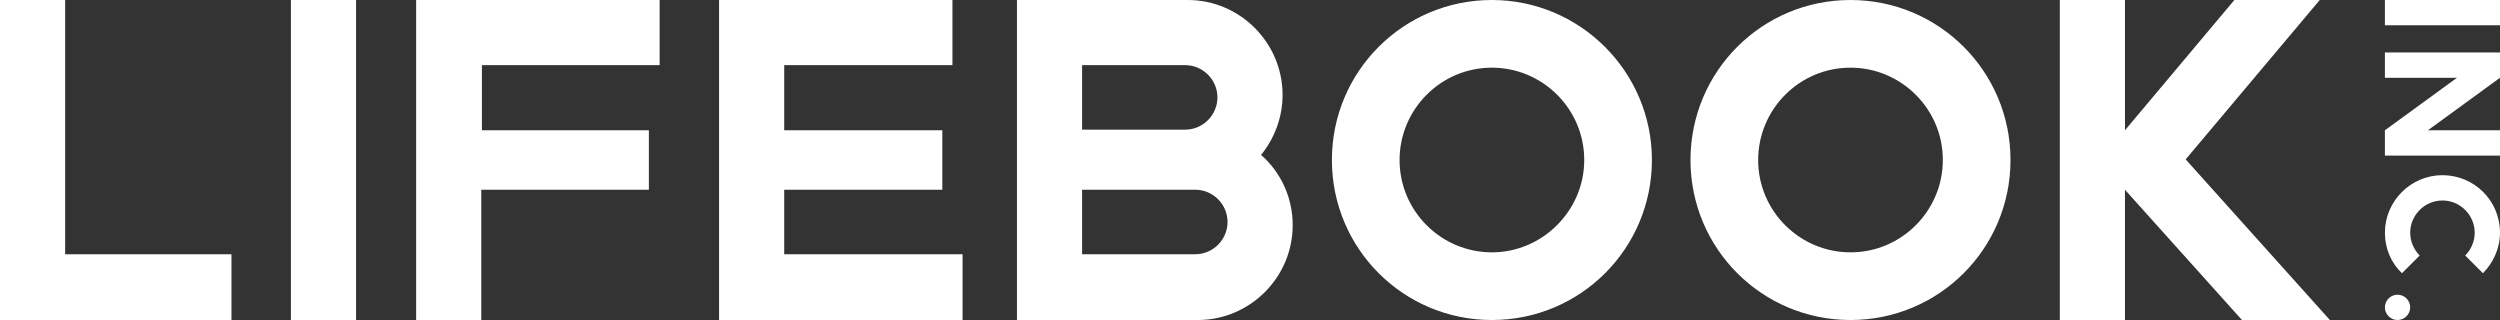 <?xml version="1.0" encoding="utf-8"?>
<!-- Generator: Adobe Illustrator 24.0.0, SVG Export Plug-In . SVG Version: 6.00 Build 0)  -->
<svg version="1.1" id="編集モード" xmlns="http://www.w3.org/2000/svg" xmlns:xlink="http://www.w3.org/1999/xlink" x="0px"
	 y="0px" viewBox="0 0 395.3 50.6" style="enable-background:new 0 0 395.3 50.6;" xml:space="preserve">
<rect x="0" y="0" width="395.3" height="50.6" fill="#333333" stroke="none"/>
<style type="text/css">
	.st0{fill:#FFFFFF;}
</style>
<path class="st0" d="M199.4,24.5c2.1-2.6,3.4-5.9,3.4-9.5c0-8.2-6.7-15-15-15h-27v50.6h28.6c8.2,0,15-6.7,15-15
	C204.4,31.2,202.5,27.2,199.4,24.5 M171.1,10.3h16.3c2.8,0,5.1,2.3,5.1,5.1s-2.3,5.1-5.1,5.1h-16.3V10.3z M189,40.2h-17.9V30H189
	c2.8,0,5.1,2.3,5.1,5.1S191.8,40.2,189,40.2 M124,30H149v-9.4H124V10.3h26.6V0h-36.9v50.6h38.5V40.2H124V30z M46,50.6h10.3V0H46
	V50.6z M65.8,9.2L65.8,9.2l0,41.4h10.3V30h26.5v-9.4H76.2V10.3h28.1V0H65.8V9.2z M10.3,0H0v50.6h36.6V40.2H10.3V0z M366.8,0h-13.5
	L336,20.6V0h-10.3v50.6H336V30l18.5,20.6h13.9l-22.8-25.4L366.8,0z M377.1,4h18.2V0h-18.2V4z M377.1,12.3h11.4l-11.4,8.3v4h18.2v-4
	h-11.4l11.4-8.3v-4h-18.2V12.3z M386.2,27.7c-5,0-9.1,4.1-9.1,9.1c0,2.5,1,4.8,2.7,6.4l2.8-2.8c-0.9-0.9-1.5-2.2-1.5-3.6
	c0-2.8,2.3-5.1,5.1-5.1s5.1,2.3,5.1,5.1c0,1.4-0.6,2.7-1.5,3.6l2.8,2.8c1.6-1.6,2.7-3.9,2.7-6.4C395.3,31.7,391.2,27.7,386.2,27.7
	 M379.1,46.6c-1.1,0-2,0.9-2,2c0,1.1,0.9,2,2,2c1.1,0,2-0.9,2-2C381.1,47.5,380.2,46.6,379.1,46.6 M235.9,0
	c-14,0-25.3,11.3-25.3,25.3c0,14,11.3,25.3,25.3,25.3c14,0,25.3-11.3,25.3-25.3C261.2,11.3,249.8,0,235.9,0 M235.9,39.9
	c-8,0-14.6-6.5-14.6-14.6c0-8,6.5-14.6,14.6-14.6c8,0,14.6,6.5,14.6,14.6C250.5,33.3,243.9,39.9,235.9,39.9 M292.6,0
	c-14,0-25.3,11.3-25.3,25.3c0,14,11.3,25.3,25.3,25.3c14,0,25.3-11.3,25.3-25.3C317.9,11.3,306.6,0,292.6,0 M292.6,39.9
	c-8,0-14.6-6.5-14.6-14.6c0-8,6.5-14.6,14.6-14.6c8,0,14.6,6.5,14.6,14.6C307.2,33.3,300.7,39.9,292.6,39.9"/>
</svg>
